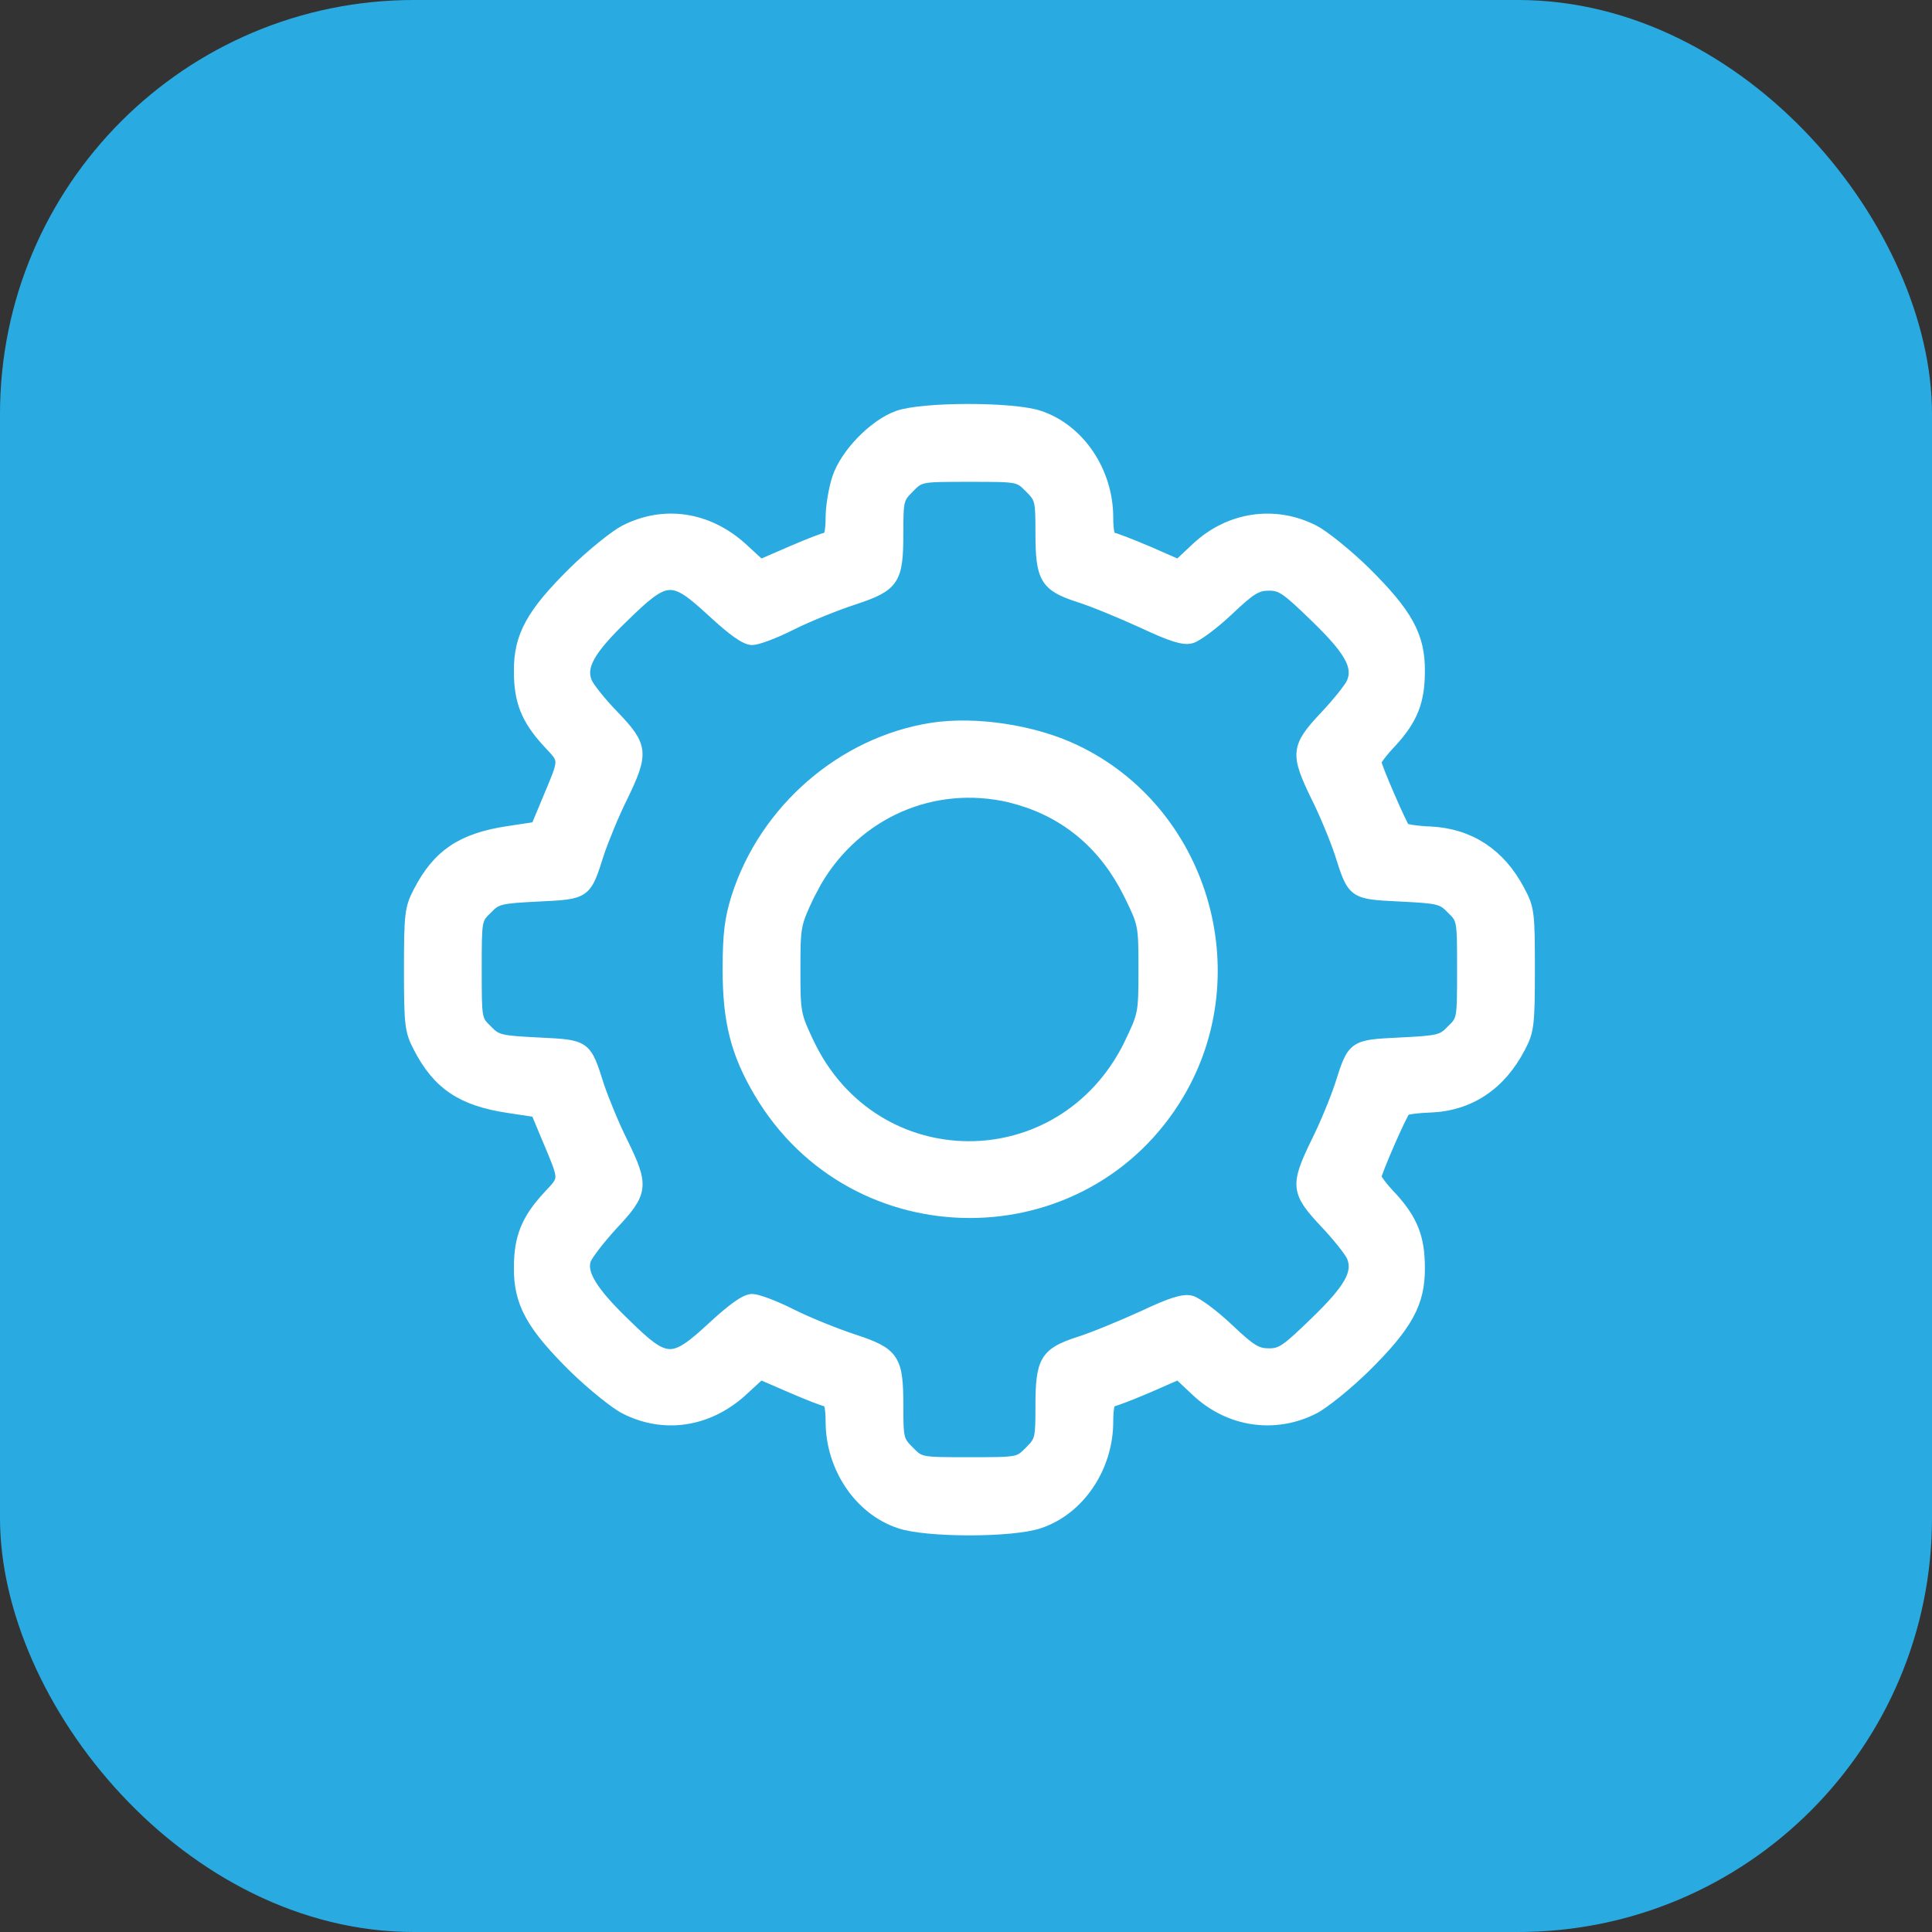 <?xml version="1.0" encoding="UTF-8"?> <svg xmlns="http://www.w3.org/2000/svg" width="33" height="33" viewBox="0 0 33 33" fill="none"><rect x="0" y="0" width="33" height="33" fill="#333333" stroke="none"/><rect width="33" height="33" rx="7.071" fill="#29ABE2"></rect><mask id="path-2-outside-1_3441_785" maskUnits="userSpaceOnUse" x="6" y="6.125" width="21" height="21" fill="black"><rect fill="white" x="6" y="6.125" width="21" height="21"></rect><path d="M15.337 7.114C14.932 7.261 14.454 7.752 14.315 8.163C14.255 8.342 14.202 8.648 14.202 8.84C14.202 9.053 14.175 9.192 14.129 9.192C14.089 9.192 13.817 9.298 13.525 9.424L12.987 9.657L12.662 9.358C12.085 8.84 11.341 8.727 10.677 9.066C10.518 9.146 10.12 9.464 9.801 9.776C9.091 10.48 8.872 10.865 8.878 11.469C8.878 11.973 8.998 12.279 9.356 12.67C9.668 13.009 9.668 12.929 9.33 13.739L9.164 14.137L8.679 14.21C7.889 14.33 7.485 14.602 7.159 15.232C7.013 15.511 7 15.611 7 16.56C7 17.509 7.013 17.609 7.159 17.888C7.485 18.518 7.889 18.79 8.679 18.91L9.164 18.983L9.33 19.381C9.668 20.191 9.668 20.111 9.356 20.45C8.998 20.841 8.878 21.147 8.878 21.651C8.872 22.255 9.091 22.64 9.801 23.344C10.12 23.656 10.518 23.974 10.677 24.054C11.341 24.392 12.085 24.28 12.662 23.762L12.987 23.463L13.525 23.696C13.817 23.822 14.089 23.928 14.129 23.928C14.175 23.928 14.202 24.067 14.202 24.28C14.202 25.063 14.687 25.78 15.364 26.006C15.815 26.165 17.302 26.165 17.753 26.006C18.43 25.78 18.915 25.063 18.915 24.28C18.915 24.067 18.941 23.928 18.988 23.928C19.028 23.928 19.3 23.822 19.598 23.696L20.13 23.463L20.441 23.755C20.999 24.28 21.776 24.392 22.439 24.054C22.599 23.974 22.997 23.656 23.316 23.344C24.026 22.64 24.245 22.255 24.238 21.651C24.238 21.147 24.119 20.841 23.767 20.456C23.614 20.297 23.495 20.138 23.495 20.105C23.495 20.025 23.933 19.023 23.993 18.963C24.012 18.936 24.212 18.91 24.431 18.903C25.101 18.877 25.625 18.525 25.957 17.888C26.103 17.609 26.117 17.509 26.117 16.56C26.117 15.578 26.11 15.518 25.938 15.199C25.612 14.589 25.101 14.25 24.431 14.217C24.212 14.21 24.012 14.177 23.986 14.157C23.933 14.097 23.495 13.095 23.495 13.015C23.495 12.982 23.614 12.823 23.767 12.664C24.119 12.279 24.238 11.973 24.238 11.469C24.245 10.865 24.026 10.48 23.316 9.776C22.997 9.464 22.599 9.146 22.439 9.066C21.776 8.727 20.999 8.84 20.441 9.365L20.13 9.657L19.598 9.424C19.3 9.298 19.028 9.192 18.988 9.192C18.941 9.192 18.915 9.053 18.915 8.84C18.915 8.057 18.43 7.34 17.753 7.114C17.315 6.962 15.762 6.962 15.337 7.114ZM17.594 8.323C17.78 8.508 17.786 8.548 17.786 9.093C17.786 9.876 17.859 10.002 18.43 10.188C18.682 10.267 19.174 10.473 19.525 10.633C20.003 10.858 20.216 10.925 20.342 10.891C20.441 10.865 20.727 10.652 20.973 10.42C21.364 10.048 21.47 9.989 21.676 9.989C21.889 9.989 21.981 10.055 22.473 10.533C23.057 11.097 23.216 11.376 23.103 11.655C23.07 11.741 22.858 12.007 22.639 12.239C22.147 12.763 22.134 12.869 22.492 13.606C22.639 13.898 22.818 14.336 22.897 14.575C23.116 15.266 23.11 15.259 23.92 15.299C24.577 15.332 24.637 15.345 24.802 15.518C24.988 15.697 24.988 15.71 24.988 16.56C24.988 17.41 24.988 17.423 24.802 17.602C24.637 17.775 24.577 17.788 23.92 17.821C23.11 17.861 23.116 17.854 22.897 18.545C22.818 18.784 22.639 19.222 22.492 19.514C22.134 20.251 22.147 20.357 22.639 20.881C22.858 21.113 23.07 21.379 23.103 21.465C23.216 21.744 23.057 22.023 22.473 22.587C21.981 23.065 21.889 23.131 21.676 23.131C21.47 23.131 21.364 23.072 20.973 22.7C20.727 22.468 20.441 22.255 20.342 22.229C20.216 22.195 20.003 22.262 19.525 22.488C19.174 22.647 18.682 22.853 18.43 22.932C17.859 23.118 17.786 23.244 17.786 24.027C17.786 24.572 17.78 24.612 17.594 24.797C17.401 24.99 17.401 24.99 16.558 24.99C15.715 24.99 15.715 24.99 15.523 24.797C15.337 24.612 15.33 24.572 15.33 24.027C15.33 23.218 15.271 23.118 14.587 22.892C14.282 22.793 13.804 22.6 13.525 22.461C13.239 22.315 12.934 22.202 12.848 22.202C12.735 22.202 12.523 22.355 12.184 22.667C11.487 23.311 11.381 23.311 10.671 22.614C10.113 22.076 9.914 21.757 9.994 21.518C10.02 21.439 10.226 21.167 10.458 20.914C10.976 20.363 10.989 20.257 10.624 19.514C10.478 19.222 10.299 18.784 10.219 18.545C10 17.854 10.007 17.861 9.197 17.821C8.54 17.788 8.48 17.775 8.314 17.602C8.128 17.423 8.128 17.41 8.128 16.56C8.128 15.71 8.128 15.697 8.314 15.518C8.48 15.345 8.54 15.332 9.197 15.299C10.007 15.259 10 15.266 10.219 14.575C10.299 14.336 10.478 13.898 10.624 13.606C10.983 12.863 10.976 12.75 10.478 12.232C10.259 12.007 10.047 11.741 10.014 11.655C9.901 11.383 10.06 11.097 10.644 10.533C11.387 9.809 11.48 9.803 12.184 10.453C12.523 10.765 12.735 10.918 12.848 10.918C12.934 10.918 13.239 10.805 13.525 10.659C13.804 10.52 14.282 10.327 14.587 10.228C15.271 10.002 15.33 9.902 15.33 9.093C15.33 8.548 15.337 8.508 15.523 8.323C15.715 8.13 15.715 8.13 16.558 8.13C17.401 8.13 17.401 8.13 17.594 8.323Z"></path></mask><path d="M15.337 7.114C14.932 7.261 14.454 7.752 14.315 8.163C14.255 8.342 14.202 8.648 14.202 8.84C14.202 9.053 14.175 9.192 14.129 9.192C14.089 9.192 13.817 9.298 13.525 9.424L12.987 9.657L12.662 9.358C12.085 8.84 11.341 8.727 10.677 9.066C10.518 9.146 10.12 9.464 9.801 9.776C9.091 10.48 8.872 10.865 8.878 11.469C8.878 11.973 8.998 12.279 9.356 12.67C9.668 13.009 9.668 12.929 9.33 13.739L9.164 14.137L8.679 14.21C7.889 14.33 7.485 14.602 7.159 15.232C7.013 15.511 7 15.611 7 16.56C7 17.509 7.013 17.609 7.159 17.888C7.485 18.518 7.889 18.79 8.679 18.91L9.164 18.983L9.33 19.381C9.668 20.191 9.668 20.111 9.356 20.45C8.998 20.841 8.878 21.147 8.878 21.651C8.872 22.255 9.091 22.64 9.801 23.344C10.12 23.656 10.518 23.974 10.677 24.054C11.341 24.392 12.085 24.28 12.662 23.762L12.987 23.463L13.525 23.696C13.817 23.822 14.089 23.928 14.129 23.928C14.175 23.928 14.202 24.067 14.202 24.28C14.202 25.063 14.687 25.78 15.364 26.006C15.815 26.165 17.302 26.165 17.753 26.006C18.43 25.78 18.915 25.063 18.915 24.28C18.915 24.067 18.941 23.928 18.988 23.928C19.028 23.928 19.3 23.822 19.598 23.696L20.13 23.463L20.441 23.755C20.999 24.28 21.776 24.392 22.439 24.054C22.599 23.974 22.997 23.656 23.316 23.344C24.026 22.64 24.245 22.255 24.238 21.651C24.238 21.147 24.119 20.841 23.767 20.456C23.614 20.297 23.495 20.138 23.495 20.105C23.495 20.025 23.933 19.023 23.993 18.963C24.012 18.936 24.212 18.91 24.431 18.903C25.101 18.877 25.625 18.525 25.957 17.888C26.103 17.609 26.117 17.509 26.117 16.56C26.117 15.578 26.11 15.518 25.938 15.199C25.612 14.589 25.101 14.25 24.431 14.217C24.212 14.21 24.012 14.177 23.986 14.157C23.933 14.097 23.495 13.095 23.495 13.015C23.495 12.982 23.614 12.823 23.767 12.664C24.119 12.279 24.238 11.973 24.238 11.469C24.245 10.865 24.026 10.48 23.316 9.776C22.997 9.464 22.599 9.146 22.439 9.066C21.776 8.727 20.999 8.84 20.441 9.365L20.13 9.657L19.598 9.424C19.3 9.298 19.028 9.192 18.988 9.192C18.941 9.192 18.915 9.053 18.915 8.84C18.915 8.057 18.43 7.34 17.753 7.114C17.315 6.962 15.762 6.962 15.337 7.114ZM17.594 8.323C17.78 8.508 17.786 8.548 17.786 9.093C17.786 9.876 17.859 10.002 18.43 10.188C18.682 10.267 19.174 10.473 19.525 10.633C20.003 10.858 20.216 10.925 20.342 10.891C20.441 10.865 20.727 10.652 20.973 10.42C21.364 10.048 21.47 9.989 21.676 9.989C21.889 9.989 21.981 10.055 22.473 10.533C23.057 11.097 23.216 11.376 23.103 11.655C23.07 11.741 22.858 12.007 22.639 12.239C22.147 12.763 22.134 12.869 22.492 13.606C22.639 13.898 22.818 14.336 22.897 14.575C23.116 15.266 23.11 15.259 23.92 15.299C24.577 15.332 24.637 15.345 24.802 15.518C24.988 15.697 24.988 15.71 24.988 16.56C24.988 17.41 24.988 17.423 24.802 17.602C24.637 17.775 24.577 17.788 23.92 17.821C23.11 17.861 23.116 17.854 22.897 18.545C22.818 18.784 22.639 19.222 22.492 19.514C22.134 20.251 22.147 20.357 22.639 20.881C22.858 21.113 23.07 21.379 23.103 21.465C23.216 21.744 23.057 22.023 22.473 22.587C21.981 23.065 21.889 23.131 21.676 23.131C21.47 23.131 21.364 23.072 20.973 22.7C20.727 22.468 20.441 22.255 20.342 22.229C20.216 22.195 20.003 22.262 19.525 22.488C19.174 22.647 18.682 22.853 18.43 22.932C17.859 23.118 17.786 23.244 17.786 24.027C17.786 24.572 17.78 24.612 17.594 24.797C17.401 24.99 17.401 24.99 16.558 24.99C15.715 24.99 15.715 24.99 15.523 24.797C15.337 24.612 15.33 24.572 15.33 24.027C15.33 23.218 15.271 23.118 14.587 22.892C14.282 22.793 13.804 22.6 13.525 22.461C13.239 22.315 12.934 22.202 12.848 22.202C12.735 22.202 12.523 22.355 12.184 22.667C11.487 23.311 11.381 23.311 10.671 22.614C10.113 22.076 9.914 21.757 9.994 21.518C10.02 21.439 10.226 21.167 10.458 20.914C10.976 20.363 10.989 20.257 10.624 19.514C10.478 19.222 10.299 18.784 10.219 18.545C10 17.854 10.007 17.861 9.197 17.821C8.54 17.788 8.48 17.775 8.314 17.602C8.128 17.423 8.128 17.41 8.128 16.56C8.128 15.71 8.128 15.697 8.314 15.518C8.48 15.345 8.54 15.332 9.197 15.299C10.007 15.259 10 15.266 10.219 14.575C10.299 14.336 10.478 13.898 10.624 13.606C10.983 12.863 10.976 12.75 10.478 12.232C10.259 12.007 10.047 11.741 10.014 11.655C9.901 11.383 10.06 11.097 10.644 10.533C11.387 9.809 11.48 9.803 12.184 10.453C12.523 10.765 12.735 10.918 12.848 10.918C12.934 10.918 13.239 10.805 13.525 10.659C13.804 10.52 14.282 10.327 14.587 10.228C15.271 10.002 15.33 9.902 15.33 9.093C15.33 8.548 15.337 8.508 15.523 8.323C15.715 8.13 15.715 8.13 16.558 8.13C17.401 8.13 17.401 8.13 17.594 8.323Z" fill="white"></path><path d="M15.337 7.114C14.932 7.261 14.454 7.752 14.315 8.163C14.255 8.342 14.202 8.648 14.202 8.84C14.202 9.053 14.175 9.192 14.129 9.192C14.089 9.192 13.817 9.298 13.525 9.424L12.987 9.657L12.662 9.358C12.085 8.84 11.341 8.727 10.677 9.066C10.518 9.146 10.12 9.464 9.801 9.776C9.091 10.48 8.872 10.865 8.878 11.469C8.878 11.973 8.998 12.279 9.356 12.67C9.668 13.009 9.668 12.929 9.33 13.739L9.164 14.137L8.679 14.21C7.889 14.33 7.485 14.602 7.159 15.232C7.013 15.511 7 15.611 7 16.56C7 17.509 7.013 17.609 7.159 17.888C7.485 18.518 7.889 18.79 8.679 18.91L9.164 18.983L9.33 19.381C9.668 20.191 9.668 20.111 9.356 20.45C8.998 20.841 8.878 21.147 8.878 21.651C8.872 22.255 9.091 22.64 9.801 23.344C10.12 23.656 10.518 23.974 10.677 24.054C11.341 24.392 12.085 24.28 12.662 23.762L12.987 23.463L13.525 23.696C13.817 23.822 14.089 23.928 14.129 23.928C14.175 23.928 14.202 24.067 14.202 24.28C14.202 25.063 14.687 25.78 15.364 26.006C15.815 26.165 17.302 26.165 17.753 26.006C18.43 25.78 18.915 25.063 18.915 24.28C18.915 24.067 18.941 23.928 18.988 23.928C19.028 23.928 19.3 23.822 19.598 23.696L20.13 23.463L20.441 23.755C20.999 24.28 21.776 24.392 22.439 24.054C22.599 23.974 22.997 23.656 23.316 23.344C24.026 22.64 24.245 22.255 24.238 21.651C24.238 21.147 24.119 20.841 23.767 20.456C23.614 20.297 23.495 20.138 23.495 20.105C23.495 20.025 23.933 19.023 23.993 18.963C24.012 18.936 24.212 18.91 24.431 18.903C25.101 18.877 25.625 18.525 25.957 17.888C26.103 17.609 26.117 17.509 26.117 16.56C26.117 15.578 26.11 15.518 25.938 15.199C25.612 14.589 25.101 14.25 24.431 14.217C24.212 14.21 24.012 14.177 23.986 14.157C23.933 14.097 23.495 13.095 23.495 13.015C23.495 12.982 23.614 12.823 23.767 12.664C24.119 12.279 24.238 11.973 24.238 11.469C24.245 10.865 24.026 10.48 23.316 9.776C22.997 9.464 22.599 9.146 22.439 9.066C21.776 8.727 20.999 8.84 20.441 9.365L20.13 9.657L19.598 9.424C19.3 9.298 19.028 9.192 18.988 9.192C18.941 9.192 18.915 9.053 18.915 8.84C18.915 8.057 18.43 7.34 17.753 7.114C17.315 6.962 15.762 6.962 15.337 7.114ZM17.594 8.323C17.78 8.508 17.786 8.548 17.786 9.093C17.786 9.876 17.859 10.002 18.43 10.188C18.682 10.267 19.174 10.473 19.525 10.633C20.003 10.858 20.216 10.925 20.342 10.891C20.441 10.865 20.727 10.652 20.973 10.42C21.364 10.048 21.47 9.989 21.676 9.989C21.889 9.989 21.981 10.055 22.473 10.533C23.057 11.097 23.216 11.376 23.103 11.655C23.07 11.741 22.858 12.007 22.639 12.239C22.147 12.763 22.134 12.869 22.492 13.606C22.639 13.898 22.818 14.336 22.897 14.575C23.116 15.266 23.11 15.259 23.92 15.299C24.577 15.332 24.637 15.345 24.802 15.518C24.988 15.697 24.988 15.71 24.988 16.56C24.988 17.41 24.988 17.423 24.802 17.602C24.637 17.775 24.577 17.788 23.92 17.821C23.11 17.861 23.116 17.854 22.897 18.545C22.818 18.784 22.639 19.222 22.492 19.514C22.134 20.251 22.147 20.357 22.639 20.881C22.858 21.113 23.07 21.379 23.103 21.465C23.216 21.744 23.057 22.023 22.473 22.587C21.981 23.065 21.889 23.131 21.676 23.131C21.47 23.131 21.364 23.072 20.973 22.7C20.727 22.468 20.441 22.255 20.342 22.229C20.216 22.195 20.003 22.262 19.525 22.488C19.174 22.647 18.682 22.853 18.43 22.932C17.859 23.118 17.786 23.244 17.786 24.027C17.786 24.572 17.78 24.612 17.594 24.797C17.401 24.99 17.401 24.99 16.558 24.99C15.715 24.99 15.715 24.99 15.523 24.797C15.337 24.612 15.33 24.572 15.33 24.027C15.33 23.218 15.271 23.118 14.587 22.892C14.282 22.793 13.804 22.6 13.525 22.461C13.239 22.315 12.934 22.202 12.848 22.202C12.735 22.202 12.523 22.355 12.184 22.667C11.487 23.311 11.381 23.311 10.671 22.614C10.113 22.076 9.914 21.757 9.994 21.518C10.02 21.439 10.226 21.167 10.458 20.914C10.976 20.363 10.989 20.257 10.624 19.514C10.478 19.222 10.299 18.784 10.219 18.545C10 17.854 10.007 17.861 9.197 17.821C8.54 17.788 8.48 17.775 8.314 17.602C8.128 17.423 8.128 17.41 8.128 16.56C8.128 15.71 8.128 15.697 8.314 15.518C8.48 15.345 8.54 15.332 9.197 15.299C10.007 15.259 10 15.266 10.219 14.575C10.299 14.336 10.478 13.898 10.624 13.606C10.983 12.863 10.976 12.75 10.478 12.232C10.259 12.007 10.047 11.741 10.014 11.655C9.901 11.383 10.06 11.097 10.644 10.533C11.387 9.809 11.48 9.803 12.184 10.453C12.523 10.765 12.735 10.918 12.848 10.918C12.934 10.918 13.239 10.805 13.525 10.659C13.804 10.52 14.282 10.327 14.587 10.228C15.271 10.002 15.33 9.902 15.33 9.093C15.33 8.548 15.337 8.508 15.523 8.323C15.715 8.13 15.715 8.13 16.558 8.13C17.401 8.13 17.401 8.13 17.594 8.323Z" stroke="white" stroke-width="0.2" mask="url(#path-2-outside-1_3441_785)"></path><path d="M12.938 18.69C14.57 21.437 18.547 21.444 20.173 18.703C21.415 16.6 20.576 13.812 18.379 12.771C17.66 12.428 16.661 12.281 15.914 12.395C14.368 12.637 13.025 13.799 12.542 15.317V15.318C12.427 15.689 12.393 15.953 12.393 16.56C12.393 17.457 12.535 18.011 12.938 18.69ZM19.248 17.828C18.11 20.125 14.959 20.111 13.855 17.806C13.739 17.56 13.682 17.435 13.653 17.28C13.623 17.123 13.622 16.933 13.622 16.56C13.622 16.187 13.623 15.998 13.653 15.841C13.682 15.686 13.739 15.56 13.855 15.314L13.982 15.076C14.655 13.927 15.94 13.355 17.237 13.655L17.402 13.7C18.216 13.941 18.843 14.478 19.242 15.282C19.372 15.545 19.433 15.673 19.464 15.829C19.495 15.988 19.496 16.176 19.496 16.56C19.496 16.94 19.494 17.129 19.463 17.287C19.432 17.442 19.371 17.57 19.248 17.826V17.828Z" fill="white" stroke="white" stroke-width="0.1"></path></svg> 
